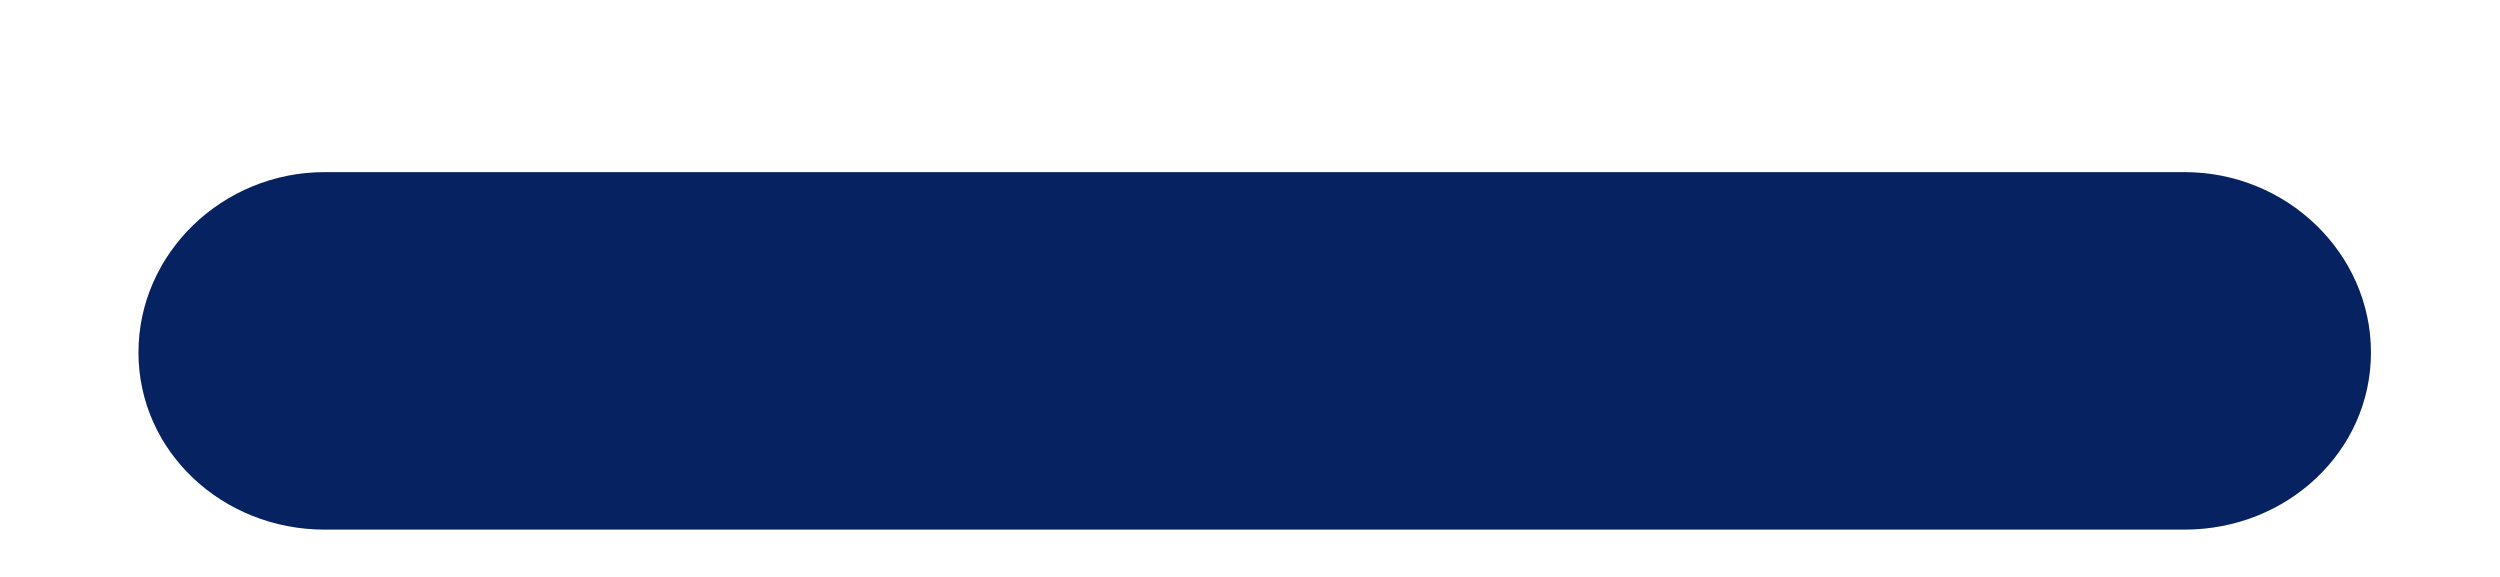 <svg width="13" height="3" viewBox="0 0 13 3" fill="none" xmlns="http://www.w3.org/2000/svg">
<path d="M11.36 2.754H1.688C1.157 2.754 0.72 2.348 0.72 1.833C0.72 1.317 1.157 0.895 1.688 0.895H11.36C11.892 0.895 12.329 1.317 12.329 1.833C12.329 2.348 11.892 2.754 11.36 2.754Z" fill="#072260"/>
</svg>
